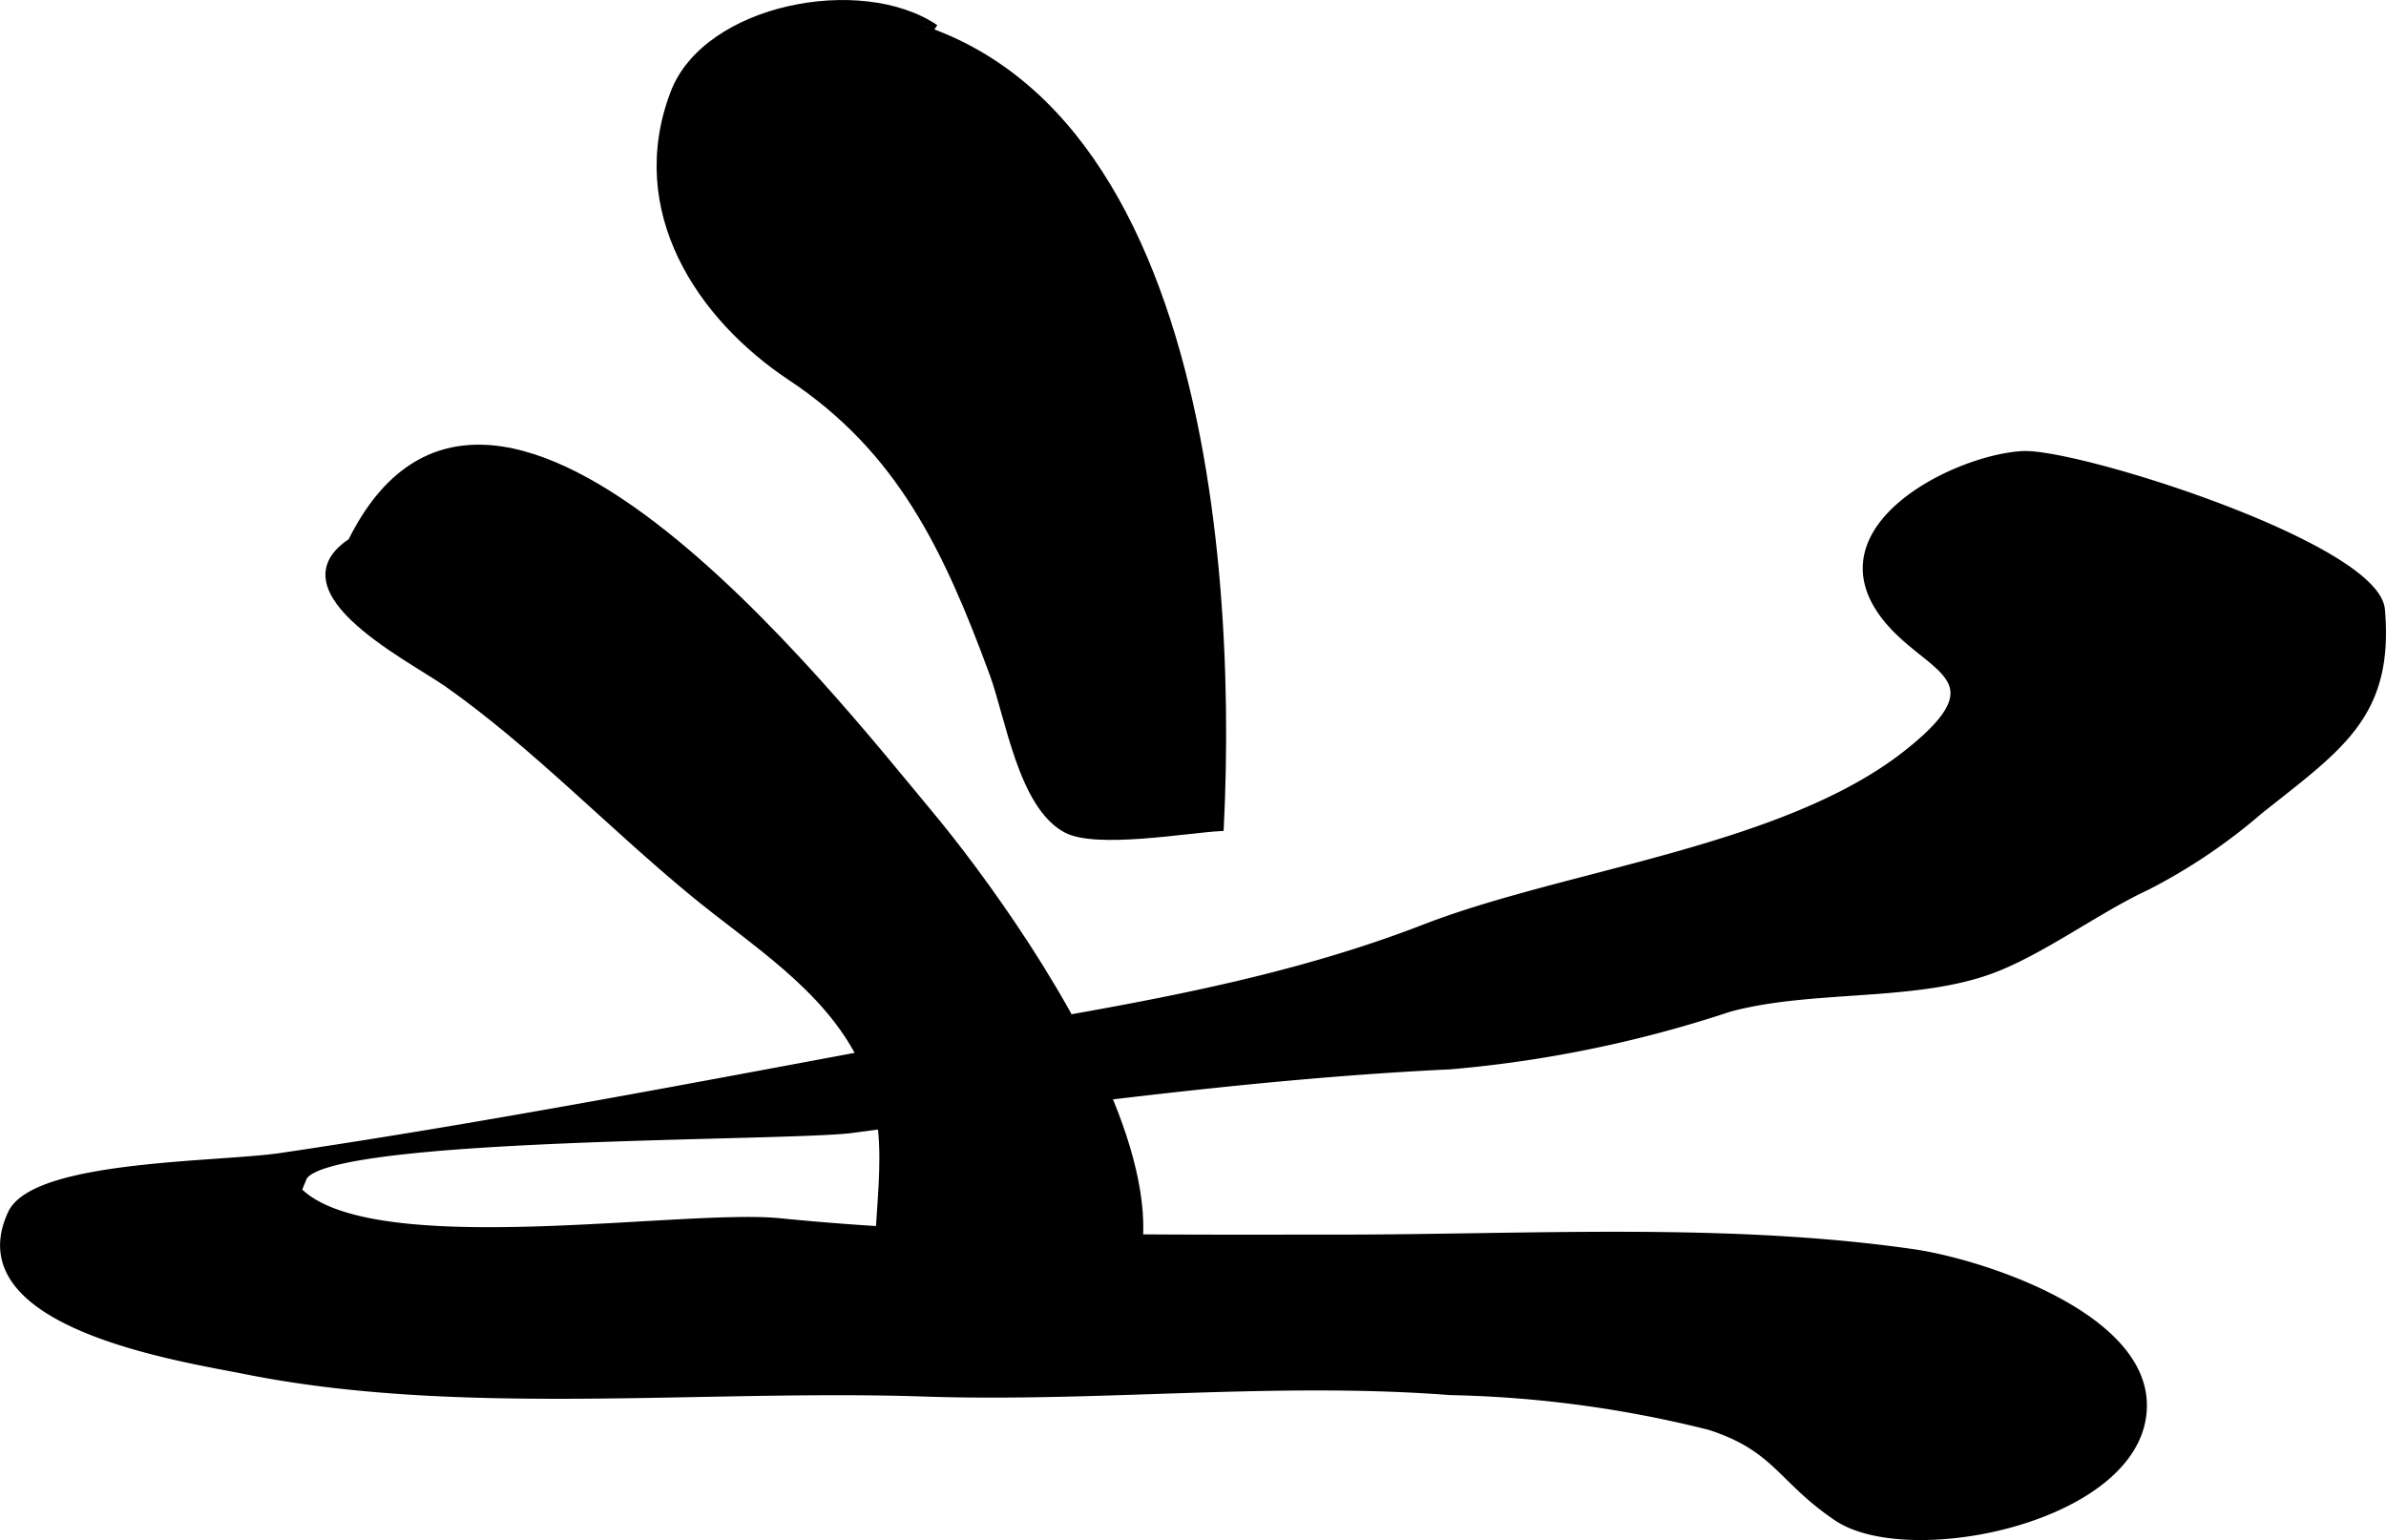 <?xml version="1.0" encoding="UTF-8"?>
<svg xmlns="http://www.w3.org/2000/svg"
     version="1.1"
     width="19.475mm"
     height="12.574mm"
     viewBox="0 0 55.204 35.642">
   <defs>
      <style type="text/css"><![CDATA[
      .a {
        stroke: #000;
        stroke-miterlimit: 10;
        stroke-width: 0.15px;
      }
    ]]></style>
   </defs>
   <path class="a"
         d="M55.104,14.11c.212,2.446-.973,3.182-2.824,4.658a13.163,13.163,0,0,1-2.598,1.752c-1.192.555-2.469,1.526-3.649,1.951-1.781.642-4.163.359-6.03.873a28.149,28.149,0,0,1-6.447,1.328c-4.561.216-9.291.872-13.846,1.473-1.499.198-12.27.085-12.691,1.122a.326.326,0,0,0-.151.243c1.619,1.76,8.887.529,11.174.758,4.21.422,8.632.379,12.873.379,4.422,0,8.999-.286,13.328.333,1.597.228,5.393,1.46,5.354,3.577-.046,2.585-5.418,3.701-7.1,2.566-1.299-.875-1.392-1.607-2.949-2.106a26.713,26.713,0,0,0-5.996-.806c-4.059-.312-8.125.17-12.187.033-5.084-.17-10.734.478-15.696-.519-1.427-.287-6.619-1.056-5.412-3.646.541-1.162,4.805-1.108,6.238-1.321,4.825-.715,9.521-1.618,14.315-2.509,4.064-.756,8.216-1.257,12.164-2.789,3.282-1.27,8.321-1.8,11.138-4.026,2.388-1.887.242-1.908-.669-3.398-1.194-1.951,1.864-3.442,3.354-3.522C48.056,10.448,54.976,12.638,55.104,14.11Z"/>
   <path class="a"
         d="M18.427.265c9.126-.304,10.154,12.098,9.812,18.893-.782.042-2.881.414-3.576.039-1.029-.555-1.325-2.603-1.694-3.606C21.899,12.684,20.815,10.409,18.291,8.731c-2.098-1.393-3.742-3.854-2.705-6.58C16.339.166,19.927-.522,21.644.644"/>
   <path class="a"
         d="M8.02,12.752c3.182-6.997,11.219,3.356,13.479,6.062,2.285,2.736,9.091,12.321,1.092,12.673-1.859.081-2.179.145-2.272-1.713-.094-1.884.479-3.5-.377-5.245-.825-1.687-2.518-2.712-3.919-3.867-1.942-1.602-3.672-3.426-5.679-4.84-.876-.615-4.256-2.293-1.945-3.448"/>
</svg>
